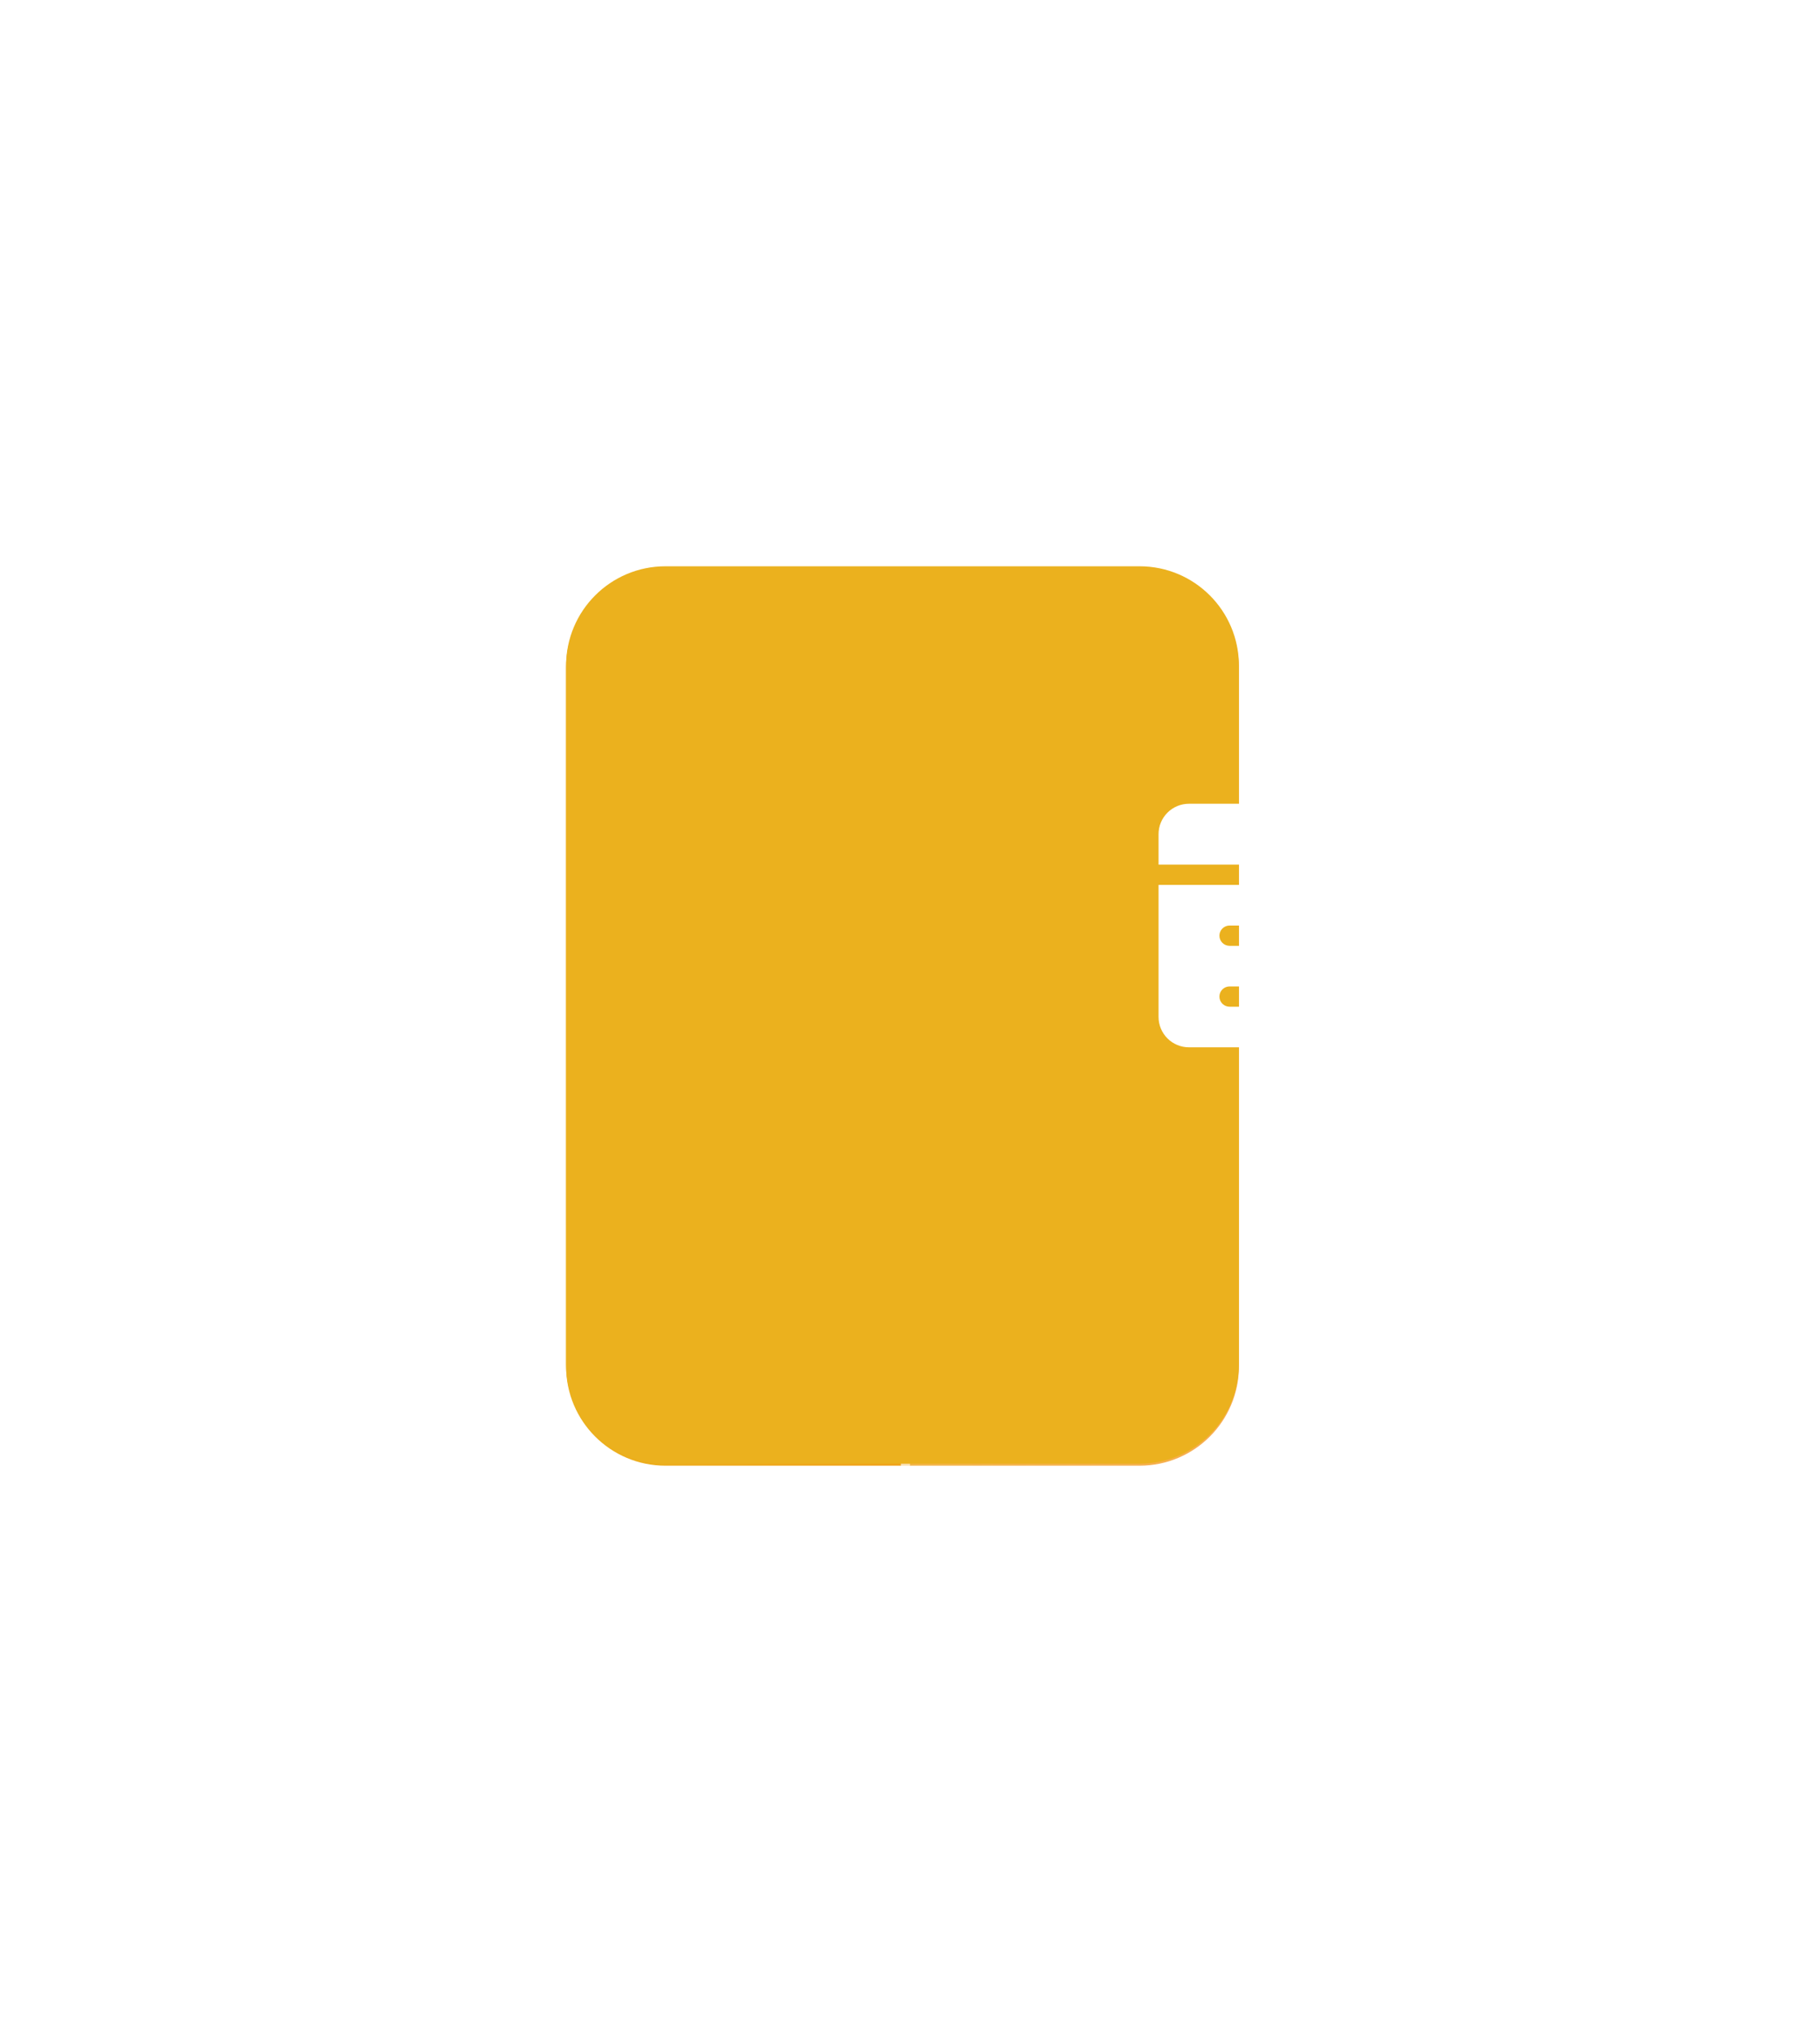 <svg width="299" height="334" viewBox="0 0 299 334" fill="none" xmlns="http://www.w3.org/2000/svg">
<path d="M187.215 93.329H109.321C100.307 93.329 93 100.636 93 109.65V224.39C93 233.403 100.307 240.71 109.321 240.71H187.215C196.229 240.71 203.536 233.403 203.536 224.39V109.65C203.536 100.636 196.229 93.329 187.215 93.329Z" fill="url(#paint0_linear_38_1969)"/>
<g filter="url(#filter0_b_38_1969)">
<path d="M281.693 67H164.321C155.307 67 148 74.307 148 83.321V250.679C148 259.693 155.307 267 164.321 267H281.693C290.707 267 298.014 259.693 298.014 250.679V83.321C298.014 74.307 290.707 67 281.693 67Z" fill="url(#paint1_linear_38_1969)"/>
<path d="M164.321 67.75H281.693C290.292 67.75 297.264 74.721 297.264 83.321V250.679C297.264 259.279 290.292 266.25 281.693 266.25H164.321C155.721 266.25 148.75 259.279 148.75 250.679V83.321C148.75 74.721 155.721 67.75 164.321 67.75Z" stroke="url(#paint2_linear_38_1969)" stroke-width="1.5"/>
</g>
<g filter="url(#filter1_f_38_1969)">
<path d="M187.215 93H109.321C100.307 93 93 100.307 93 109.321V224.061C93 233.075 100.307 240.382 109.321 240.382H187.215C196.229 240.382 203.536 233.075 203.536 224.061V109.321C203.536 100.307 196.229 93 187.215 93Z" fill="#EBB11E"/>
</g>
<path d="M207 195.333H237V202H207V195.333Z" fill="white"/>
<path d="M243.667 179.933V162C243.667 161.116 243.316 160.268 242.691 159.643C242.066 159.018 241.218 158.667 240.334 158.667C239.45 158.667 238.602 159.018 237.977 159.643C237.352 160.268 237 161.116 237 162V173.667C237.003 173.886 236.961 174.104 236.878 174.307C236.795 174.51 236.672 174.695 236.517 174.85C236.362 175.005 236.177 175.128 235.974 175.211C235.771 175.294 235.553 175.335 235.334 175.333H203.667V180.133L206.634 192H237.634L243.667 179.933Z" fill="white"/>
<path d="M253.666 137C253.667 136.343 253.538 135.693 253.288 135.086C253.037 134.479 252.668 133.927 252.204 133.463C251.739 132.998 251.188 132.63 250.581 132.379C249.974 132.128 249.323 131.999 248.666 132H195.333C194.676 131.999 194.026 132.128 193.419 132.379C192.812 132.63 192.26 132.998 191.796 133.463C191.331 133.927 190.963 134.479 190.712 135.086C190.461 135.693 190.332 136.343 190.333 137V142H253.666V137Z" fill="white"/>
<path d="M190.333 167C190.332 167.657 190.461 168.308 190.712 168.915C190.963 169.522 191.331 170.073 191.796 170.538C192.26 171.002 192.812 171.37 193.419 171.621C194.026 171.872 194.676 172.001 195.333 172H233.666V162C233.666 160.232 234.369 158.536 235.619 157.286C236.869 156.036 238.565 155.333 240.333 155.333C242.101 155.333 243.797 156.036 245.047 157.286C246.297 158.536 247 160.232 247 162V172H248.666C249.323 172.001 249.974 171.872 250.581 171.621C251.188 171.37 251.739 171.002 252.204 170.538C252.668 170.073 253.037 169.522 253.288 168.915C253.538 168.308 253.667 167.657 253.666 167V145.333H190.333V167ZM202 152H212C212.442 152 212.866 152.176 213.178 152.488C213.491 152.801 213.666 153.225 213.666 153.667C213.666 154.109 213.491 154.533 213.178 154.845C212.866 155.158 212.442 155.333 212 155.333H202C201.558 155.333 201.134 155.158 200.821 154.845C200.509 154.533 200.333 154.109 200.333 153.667C200.333 153.225 200.509 152.801 200.821 152.488C201.134 152.176 201.558 152 202 152ZM202 162H222C222.442 162 222.866 162.176 223.178 162.488C223.491 162.801 223.666 163.225 223.666 163.667C223.666 164.109 223.491 164.533 223.178 164.845C222.866 165.158 222.442 165.333 222 165.333H202C201.558 165.333 201.134 165.158 200.821 164.845C200.509 164.533 200.333 164.109 200.333 163.667C200.333 163.225 200.509 162.801 200.821 162.488C201.134 162.176 201.558 162 202 162Z" fill="white"/>
<defs>
<filter id="filter0_b_38_1969" x="130" y="49" width="186.014" height="236" filterUnits="userSpaceOnUse" color-interpolation-filters="sRGB">
<feFlood flood-opacity="0" result="BackgroundImageFix"/>
<feGaussianBlur in="BackgroundImageFix" stdDeviation="9"/>
<feComposite in2="SourceAlpha" operator="in" result="effect1_backgroundBlur_38_1969"/>
<feBlend mode="normal" in="SourceGraphic" in2="effect1_backgroundBlur_38_1969" result="shape"/>
</filter>
<filter id="filter1_f_38_1969" x="0" y="0" width="296.536" height="333.382" filterUnits="userSpaceOnUse" color-interpolation-filters="sRGB">
<feFlood flood-opacity="0" result="BackgroundImageFix"/>
<feBlend mode="normal" in="SourceGraphic" in2="BackgroundImageFix" result="shape"/>
<feGaussianBlur stdDeviation="46.5" result="effect1_foregroundBlur_38_1969"/>
</filter>
<linearGradient id="paint0_linear_38_1969" x1="75.93" y1="209.439" x2="328.913" y2="61.07" gradientUnits="userSpaceOnUse">
<stop stop-color="#EBB11E"/>
<stop offset="0.733" stop-color="#FF6700"/>
<stop offset="1" stop-color="#FFD400"/>
</linearGradient>
<linearGradient id="paint1_linear_38_1969" x1="156.469" y1="255.709" x2="326.795" y2="127.953" gradientUnits="userSpaceOnUse">
<stop stop-color="white" stop-opacity="0.2"/>
<stop offset="1" stop-color="white" stop-opacity="0.49"/>
</linearGradient>
<linearGradient id="paint2_linear_38_1969" x1="158.589" y1="82.73" x2="322.147" y2="213.903" gradientUnits="userSpaceOnUse">
<stop stop-color="white"/>
<stop offset="1" stop-color="white" stop-opacity="0"/>
</linearGradient>
</defs>
</svg>
